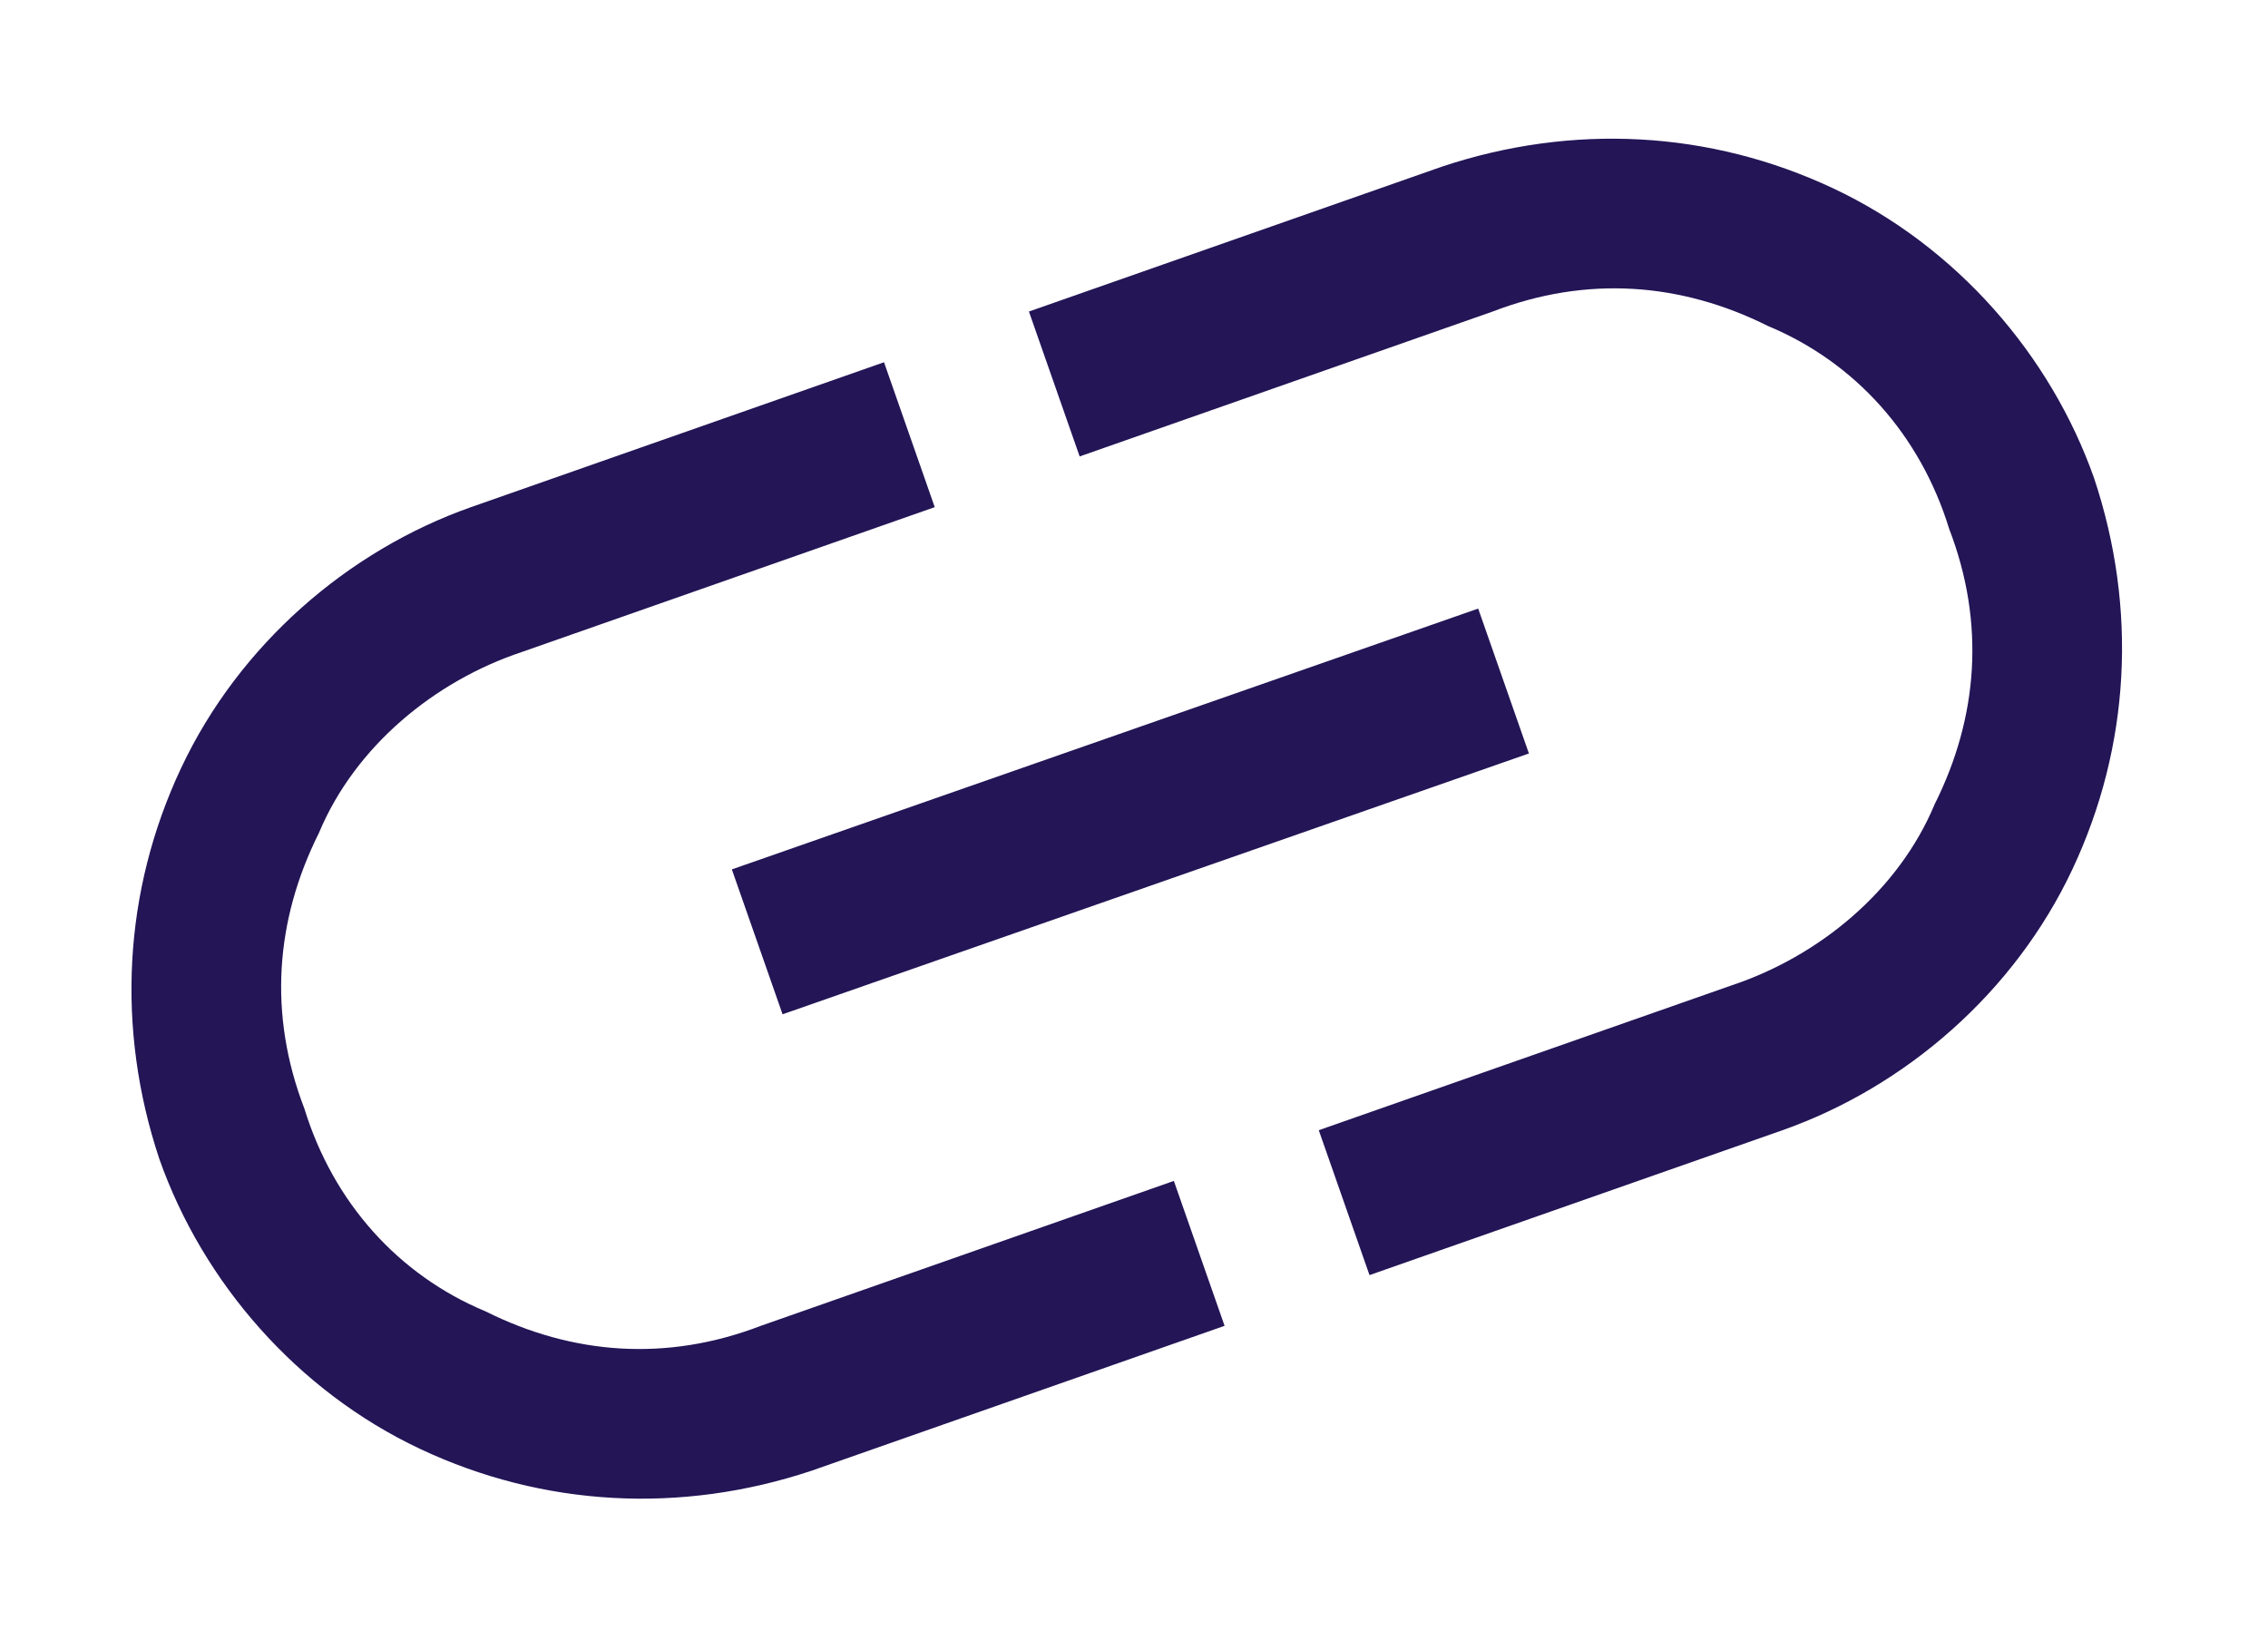 <?xml version="1.0" encoding="utf-8"?>
<!-- Generator: Adobe Illustrator 28.1.0, SVG Export Plug-In . SVG Version: 6.00 Build 0)  -->
<svg version="1.1" id="Layer_1" xmlns="http://www.w3.org/2000/svg" xmlns:xlink="http://www.w3.org/1999/xlink" x="0px" y="0px"
	 width="31.3px" height="22.5px" viewBox="0 0 31.3 22.5" style="enable-background:new 0 0 31.3 22.5;" xml:space="preserve">
<style type="text/css">
	.st0{fill:#231556;}
</style>
<g id="Group_4134_00000080188702999033242770000010704905116532388480_">
	<path id="Path_272_00000155854135348718105620000016254237746959274418_" class="st0" d="M16.9,18.3l-5.7,2
		c-1.8,0.6-3.7,0.5-5.4-0.3s-3-2.3-3.6-4c-0.6-1.8-0.5-3.7,0.3-5.4s2.3-3,4-3.6l5.7-2l0.7,2L7.2,9C6,9.4,4.9,10.3,4.4,11.5
		c-0.6,1.2-0.7,2.5-0.2,3.8c0.4,1.3,1.3,2.3,2.5,2.8c1.2,0.6,2.5,0.7,3.8,0.2l5.7-2L16.9,18.3z M10.1,12l10.3-3.6l0.7,2L10.8,14
		L10.1,12z M18.9,17.6l-0.7-2l5.7-2c1.2-0.4,2.3-1.3,2.8-2.5c0.6-1.2,0.7-2.5,0.2-3.8C26.5,6,25.6,5,24.4,4.5
		c-1.2-0.6-2.5-0.7-3.8-0.2l-5.7,2l-0.7-2l5.7-2c1.8-0.6,3.7-0.5,5.4,0.3c1.7,0.8,3,2.3,3.6,4c0.6,1.8,0.5,3.7-0.3,5.4s-2.3,3-4,3.6
		L18.9,17.6z"/>
</g>
</svg>
